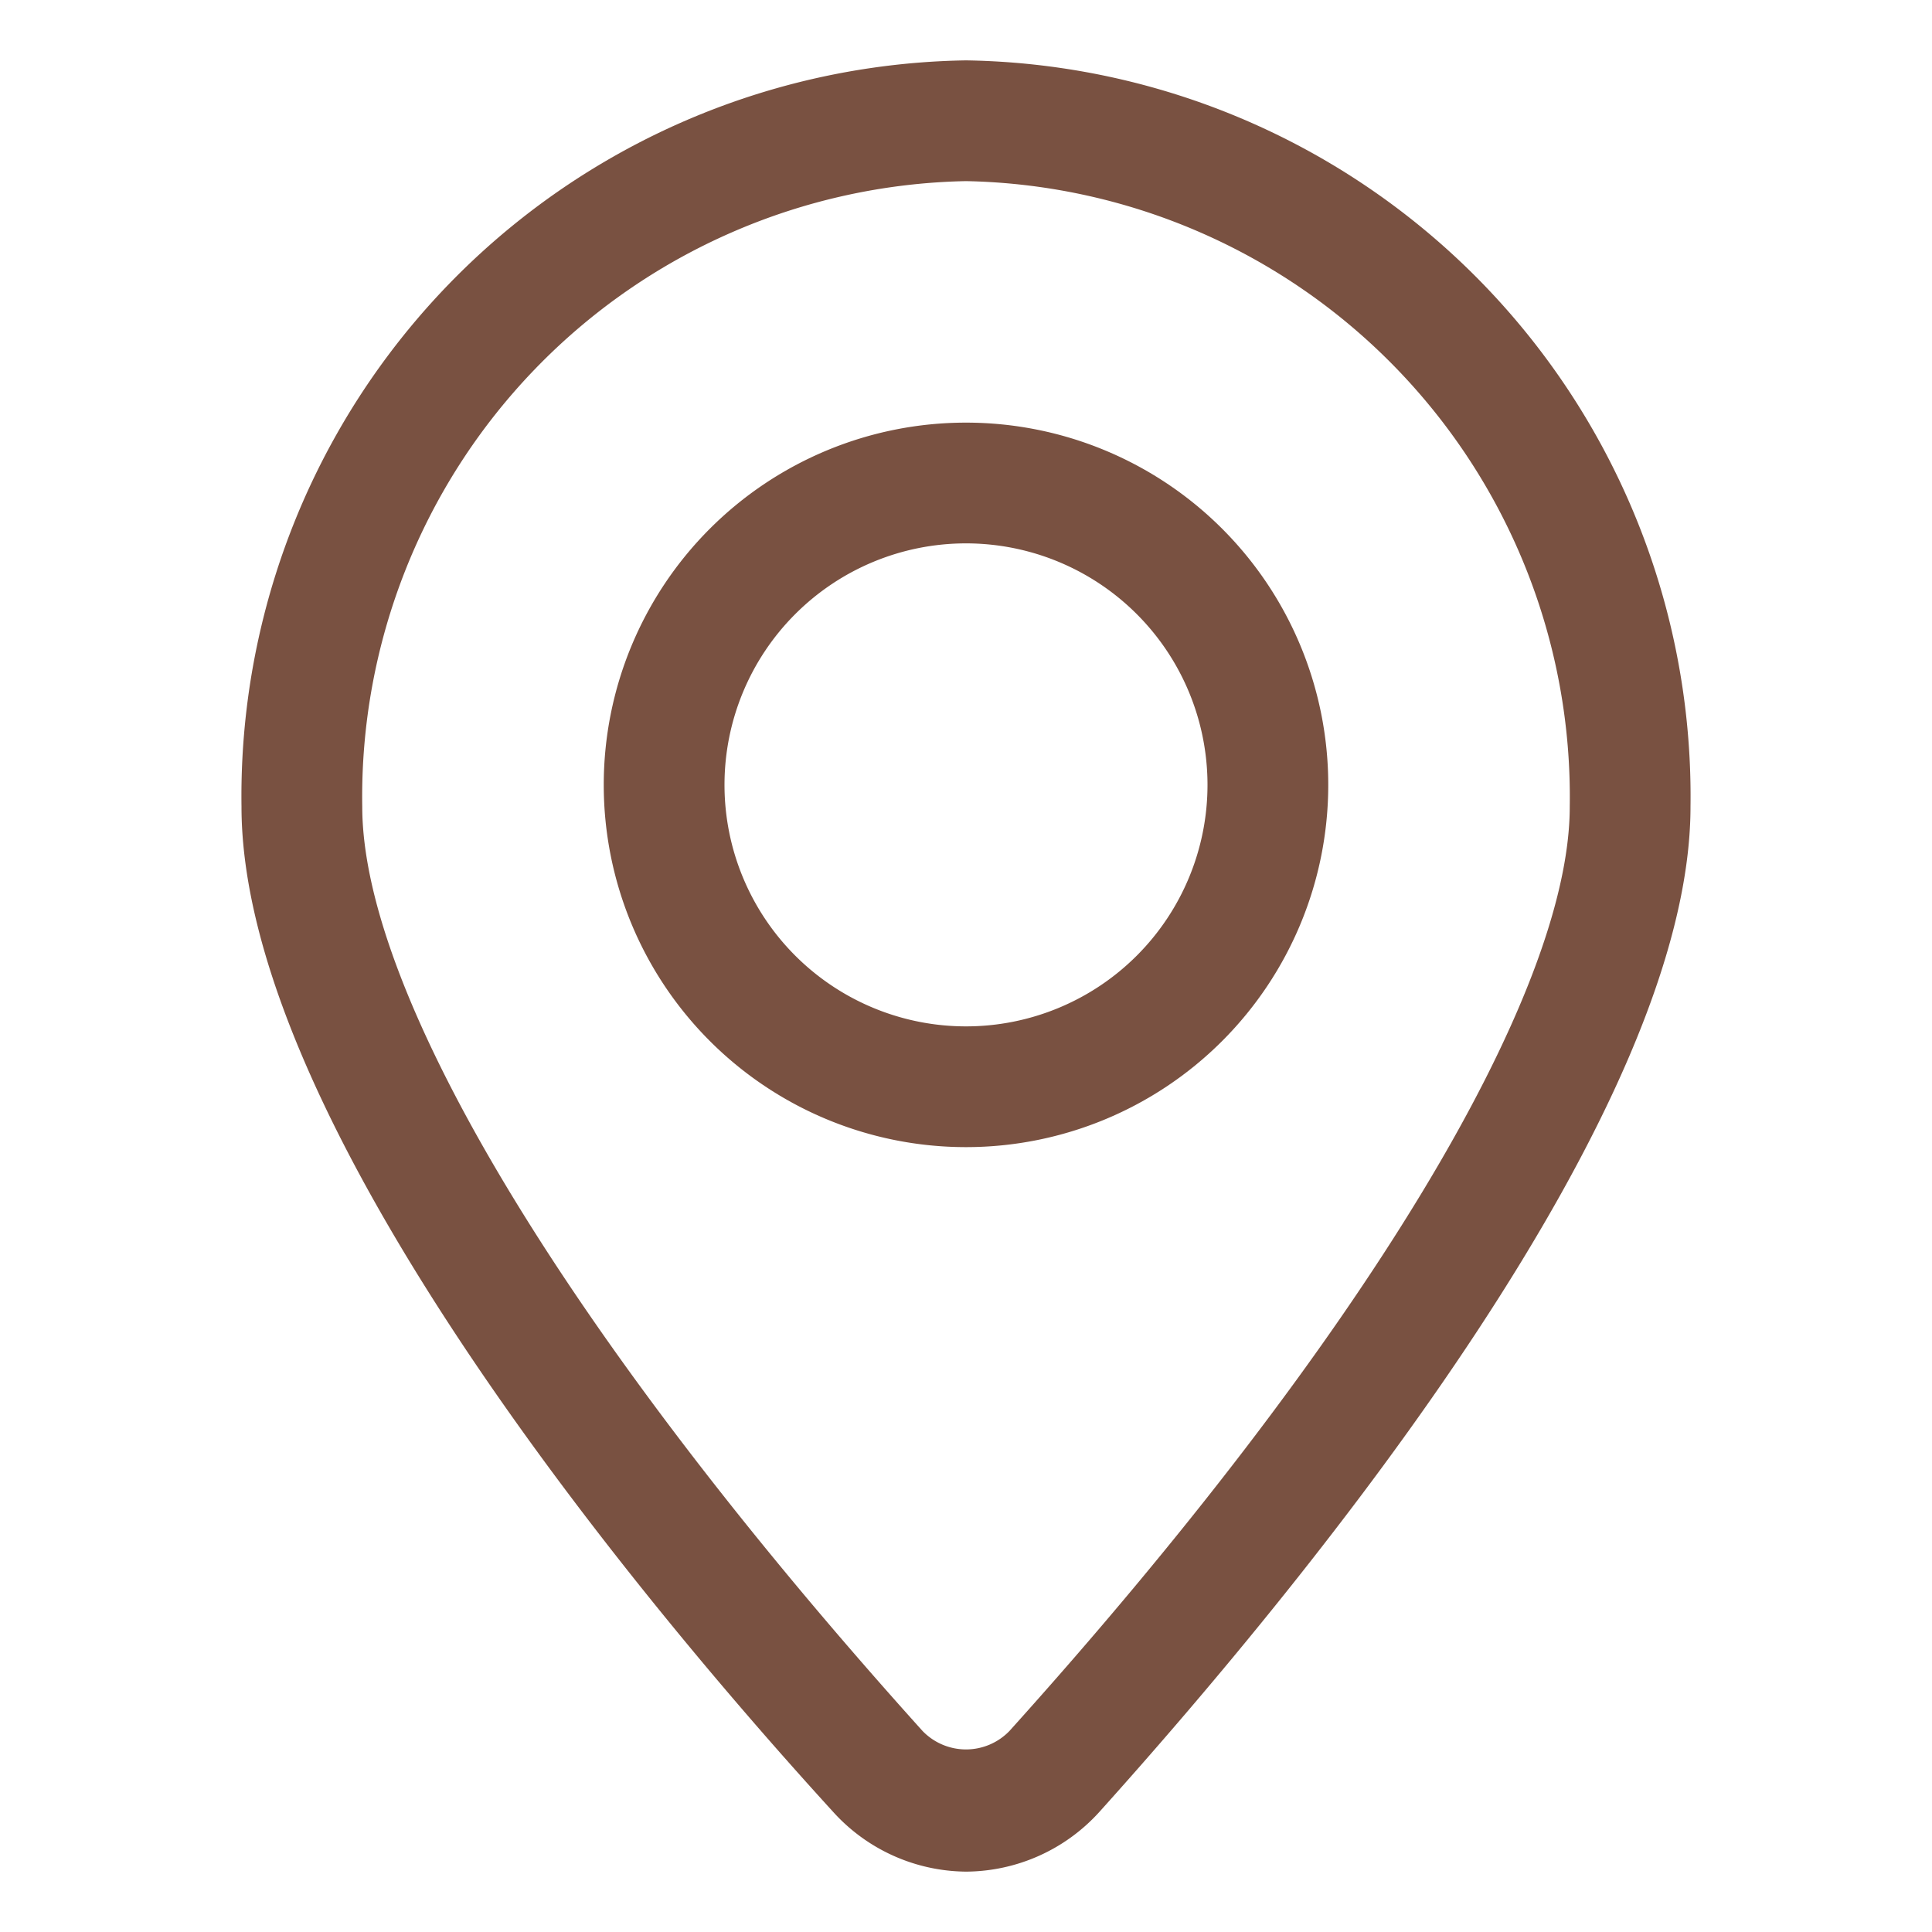 <?xml version="1.0" encoding="UTF-8"?> <svg xmlns="http://www.w3.org/2000/svg" viewBox="0 0 32 32"> <g data-name="Layer 21"> <path d="M16 31a3 3 0 0 1-2.21-1C10.14 26 4 18.39 4 13.36A12.19 12.19 0 0 1 16 1a12.19 12.19 0 0 1 12 12.36c0 5-6.14 12.59-9.79 16.65A3 3 0 0 1 16 31Zm0-28A10.2 10.2 0 0 0 6 13.36c0 3.14 3.47 8.86 9.28 15.31a1 1 0 0 0 1.44 0C22.53 22.22 26 16.5 26 13.36A10.2 10.2 0 0 0 16 3Z" fill="#795141" class="fill-101820"></path> <path d="M16 19a6 6 0 1 1 6-6 6 6 0 0 1-6 6Zm0-10a4 4 0 1 0 4 4 4 4 0 0 0-4-4Z" fill="#795141" class="fill-101820"></path> </g> </svg> 